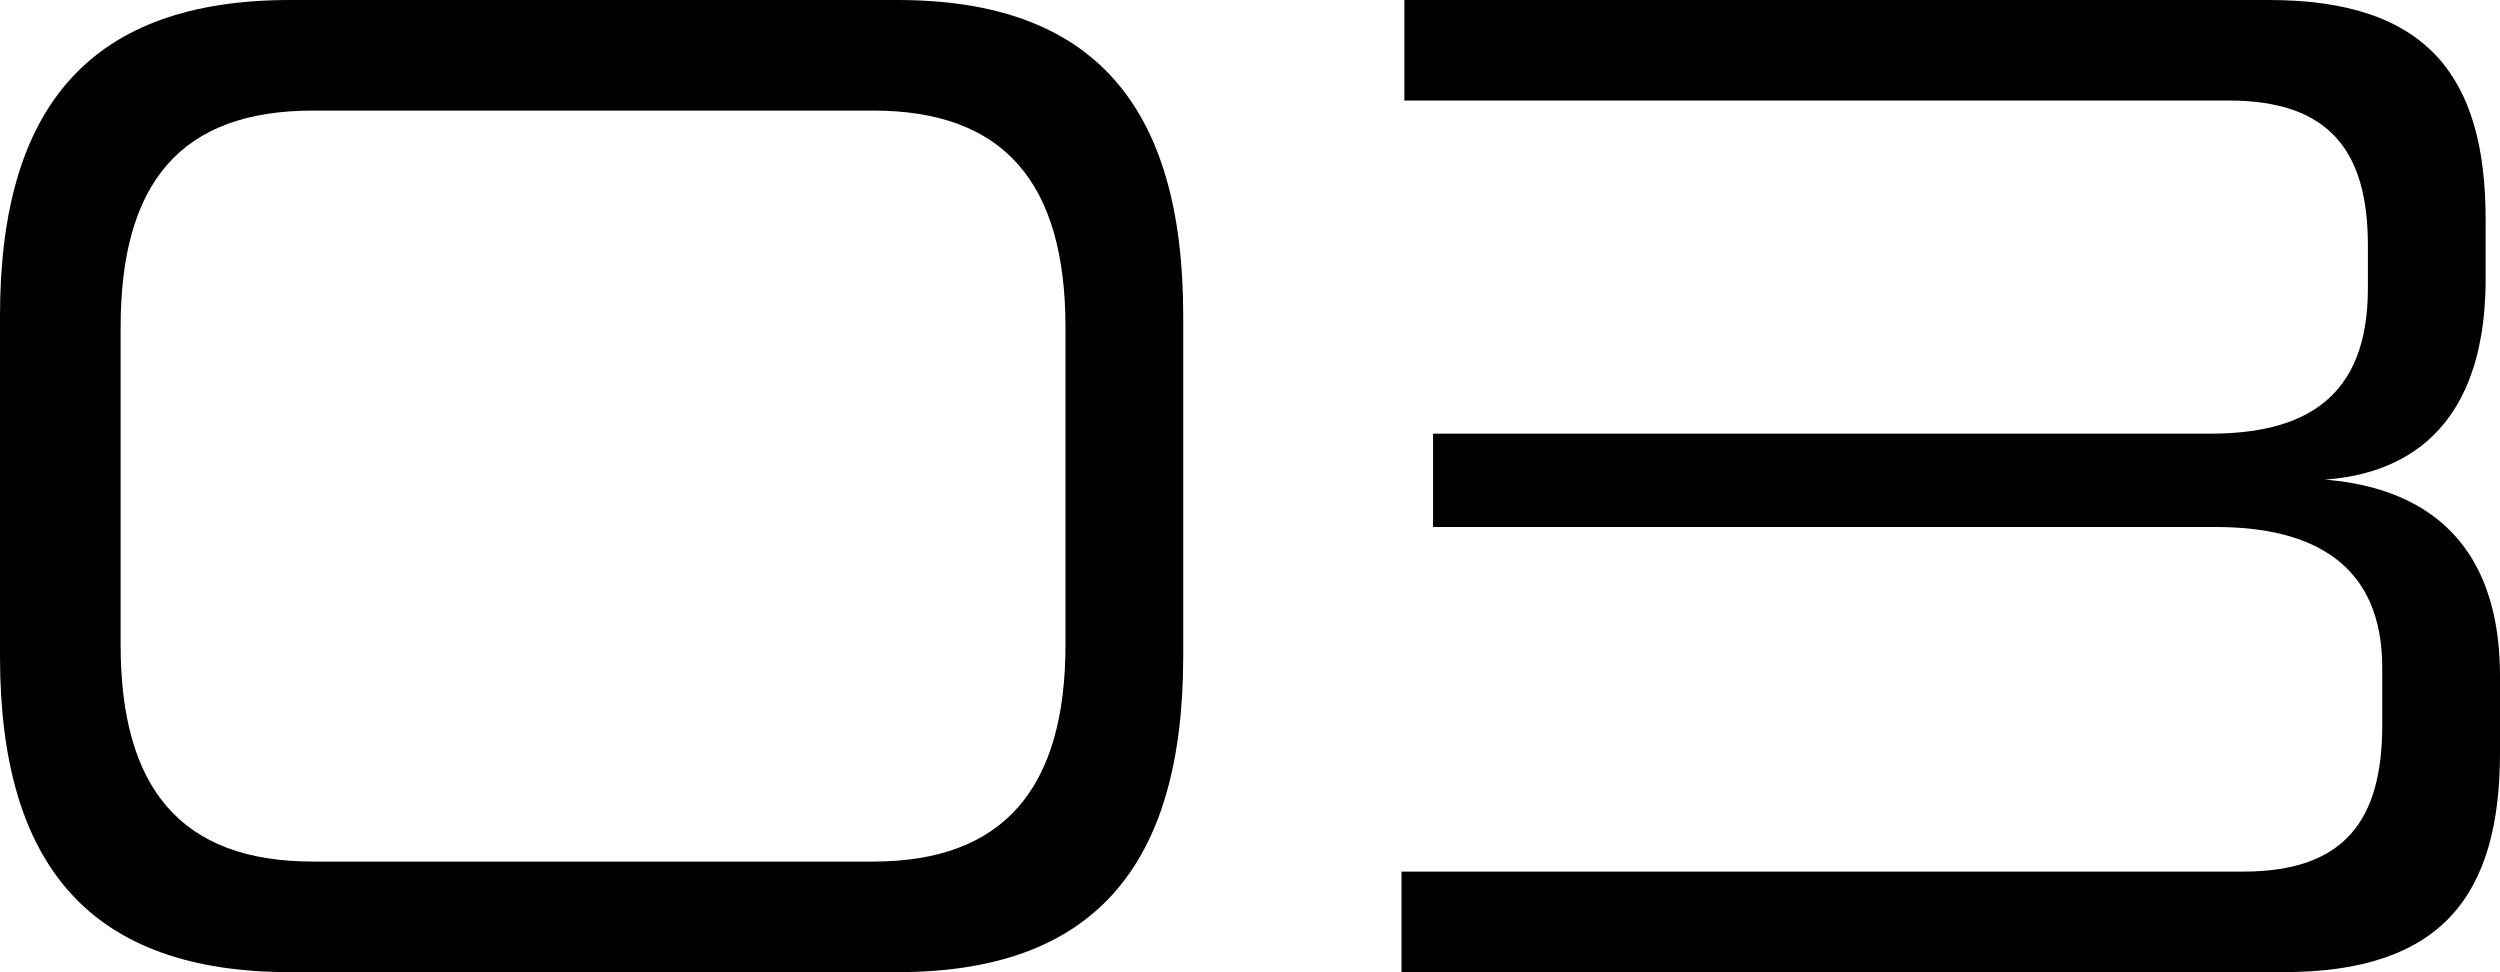 <?xml version="1.0" encoding="UTF-8"?><svg id="_レイヤー_2" xmlns="http://www.w3.org/2000/svg" viewBox="0 0 139.28 54.16"><defs><style>.cls-1{fill:#000;stroke-width:0px;}</style></defs><g id="_内容"><path class="cls-1" d="M16.16,54.16C5.12,54.16,0,48.32,0,36.56v-18.96C0,5.84,5.12,0,16.16,0h33.84c10.88,0,15.92,5.84,15.92,17.6v18.96c0,11.76-5.04,17.6-15.92,17.6H16.16ZM59.36,18.24c0-8.08-3.44-12.08-10.72-12.08h-31.2c-7.36,0-10.72,4-10.72,12.08v17.68c0,8,3.36,12.08,10.72,12.08h31.2c7.28,0,10.72-4.08,10.72-12.08v-17.68Z"/><path class="cls-1" d="M78.08,54.16v-5.6h46.88c5.68,0,7.76-2.88,7.76-8.16v-3.2c0-5.76-3.84-7.84-9.28-7.84h-43.6v-5.2h43.28c5.2,0,8.8-1.92,8.8-8.08v-2.4c0-5.2-2.08-8.08-7.76-8.08h-45.92V0h48.16c8.88,0,12.08,4.32,12.08,12.24v3.28c0,9.36-5.6,10.96-8.96,11.2,3.92.32,9.76,2.08,9.76,10.96v4.24c0,7.92-3.2,12.24-12.08,12.24h-49.12Z"/></g></svg>